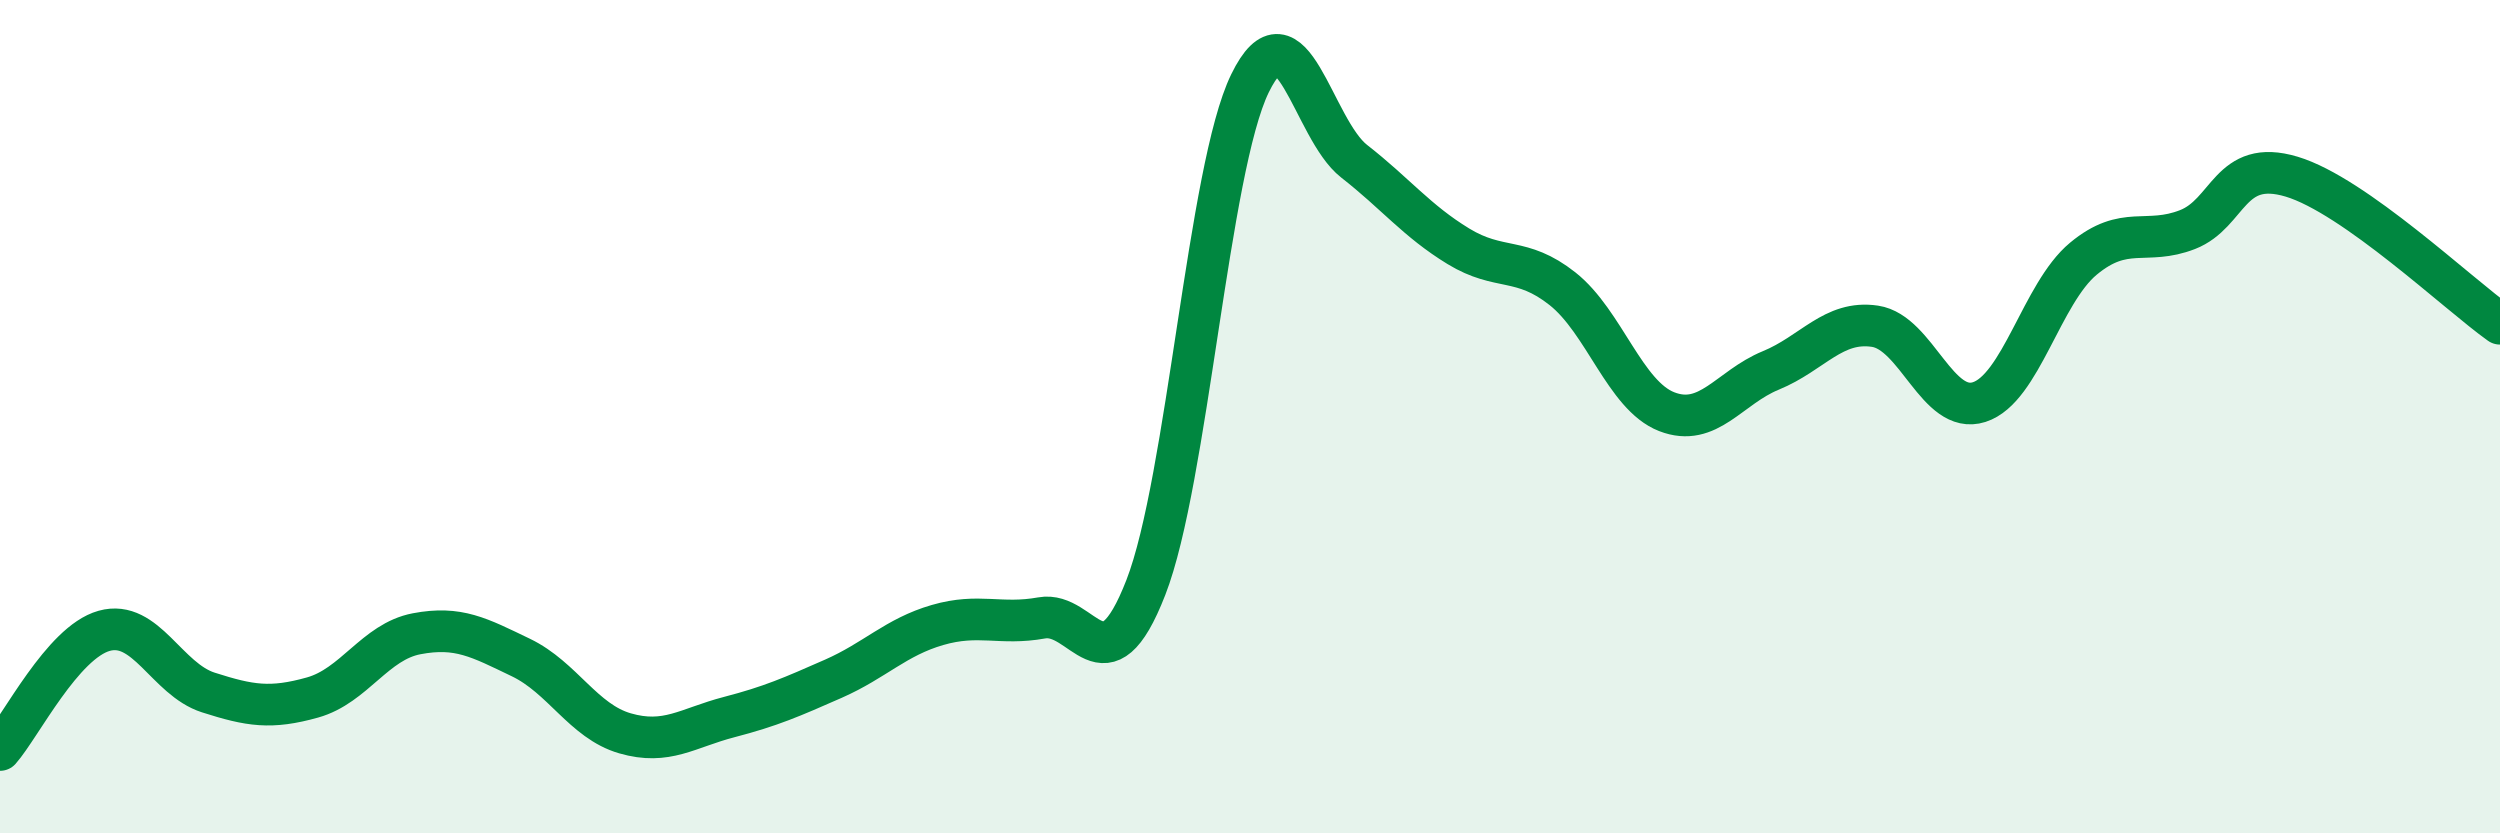 
    <svg width="60" height="20" viewBox="0 0 60 20" xmlns="http://www.w3.org/2000/svg">
      <path
        d="M 0,18 C 0.5,17.43 1.5,15.42 2.5,15.14 C 3.5,14.86 4,16.3 5,16.62 C 6,16.94 6.5,17.02 7.5,16.74 C 8.5,16.46 9,15.4 10,15.21 C 11,15.02 11.5,15.3 12.5,15.78 C 13.5,16.26 14,17.31 15,17.6 C 16,17.89 16.5,17.47 17.5,17.21 C 18.5,16.95 19,16.73 20,16.29 C 21,15.85 21.5,15.29 22.5,15 C 23.5,14.71 24,15.01 25,14.83 C 26,14.65 26.5,16.67 27.5,14.1 C 28.5,11.53 29,4.05 30,2 C 31,-0.05 31.5,3.09 32.5,3.87 C 33.5,4.65 34,5.3 35,5.91 C 36,6.52 36.5,6.14 37.5,6.93 C 38.5,7.72 39,9.49 40,9.88 C 41,10.27 41.5,9.3 42.5,8.89 C 43.5,8.48 44,7.68 45,7.83 C 46,7.98 46.5,9.97 47.5,9.65 C 48.5,9.33 49,7.04 50,6.21 C 51,5.38 51.5,5.9 52.5,5.51 C 53.5,5.12 53.5,3.79 55,4.24 C 56.5,4.69 59,7.06 60,7.77L60 20L0 20Z"
        fill="#008740"
        opacity="0.1"
        stroke-linecap="round"
        stroke-linejoin="round"
      />
      <path
        d="M 0,18 C 0.5,17.43 1.5,15.42 2.5,15.14 C 3.5,14.86 4,16.3 5,16.62 C 6,16.94 6.5,17.02 7.5,16.74 C 8.5,16.46 9,15.4 10,15.21 C 11,15.02 11.5,15.3 12.5,15.78 C 13.5,16.26 14,17.31 15,17.6 C 16,17.89 16.5,17.47 17.5,17.21 C 18.5,16.95 19,16.73 20,16.29 C 21,15.85 21.5,15.29 22.5,15 C 23.5,14.71 24,15.01 25,14.83 C 26,14.65 26.5,16.67 27.5,14.1 C 28.5,11.53 29,4.05 30,2 C 31,-0.05 31.5,3.09 32.5,3.87 C 33.5,4.65 34,5.3 35,5.91 C 36,6.52 36.5,6.14 37.5,6.93 C 38.5,7.72 39,9.49 40,9.88 C 41,10.27 41.5,9.3 42.5,8.89 C 43.5,8.48 44,7.68 45,7.83 C 46,7.98 46.5,9.97 47.5,9.65 C 48.5,9.33 49,7.04 50,6.21 C 51,5.38 51.5,5.9 52.5,5.51 C 53.5,5.12 53.5,3.79 55,4.24 C 56.5,4.69 59,7.06 60,7.77"
        stroke="#008740"
        stroke-width="1"
        fill="none"
        stroke-linecap="round"
        stroke-linejoin="round"
      />
    </svg>
  